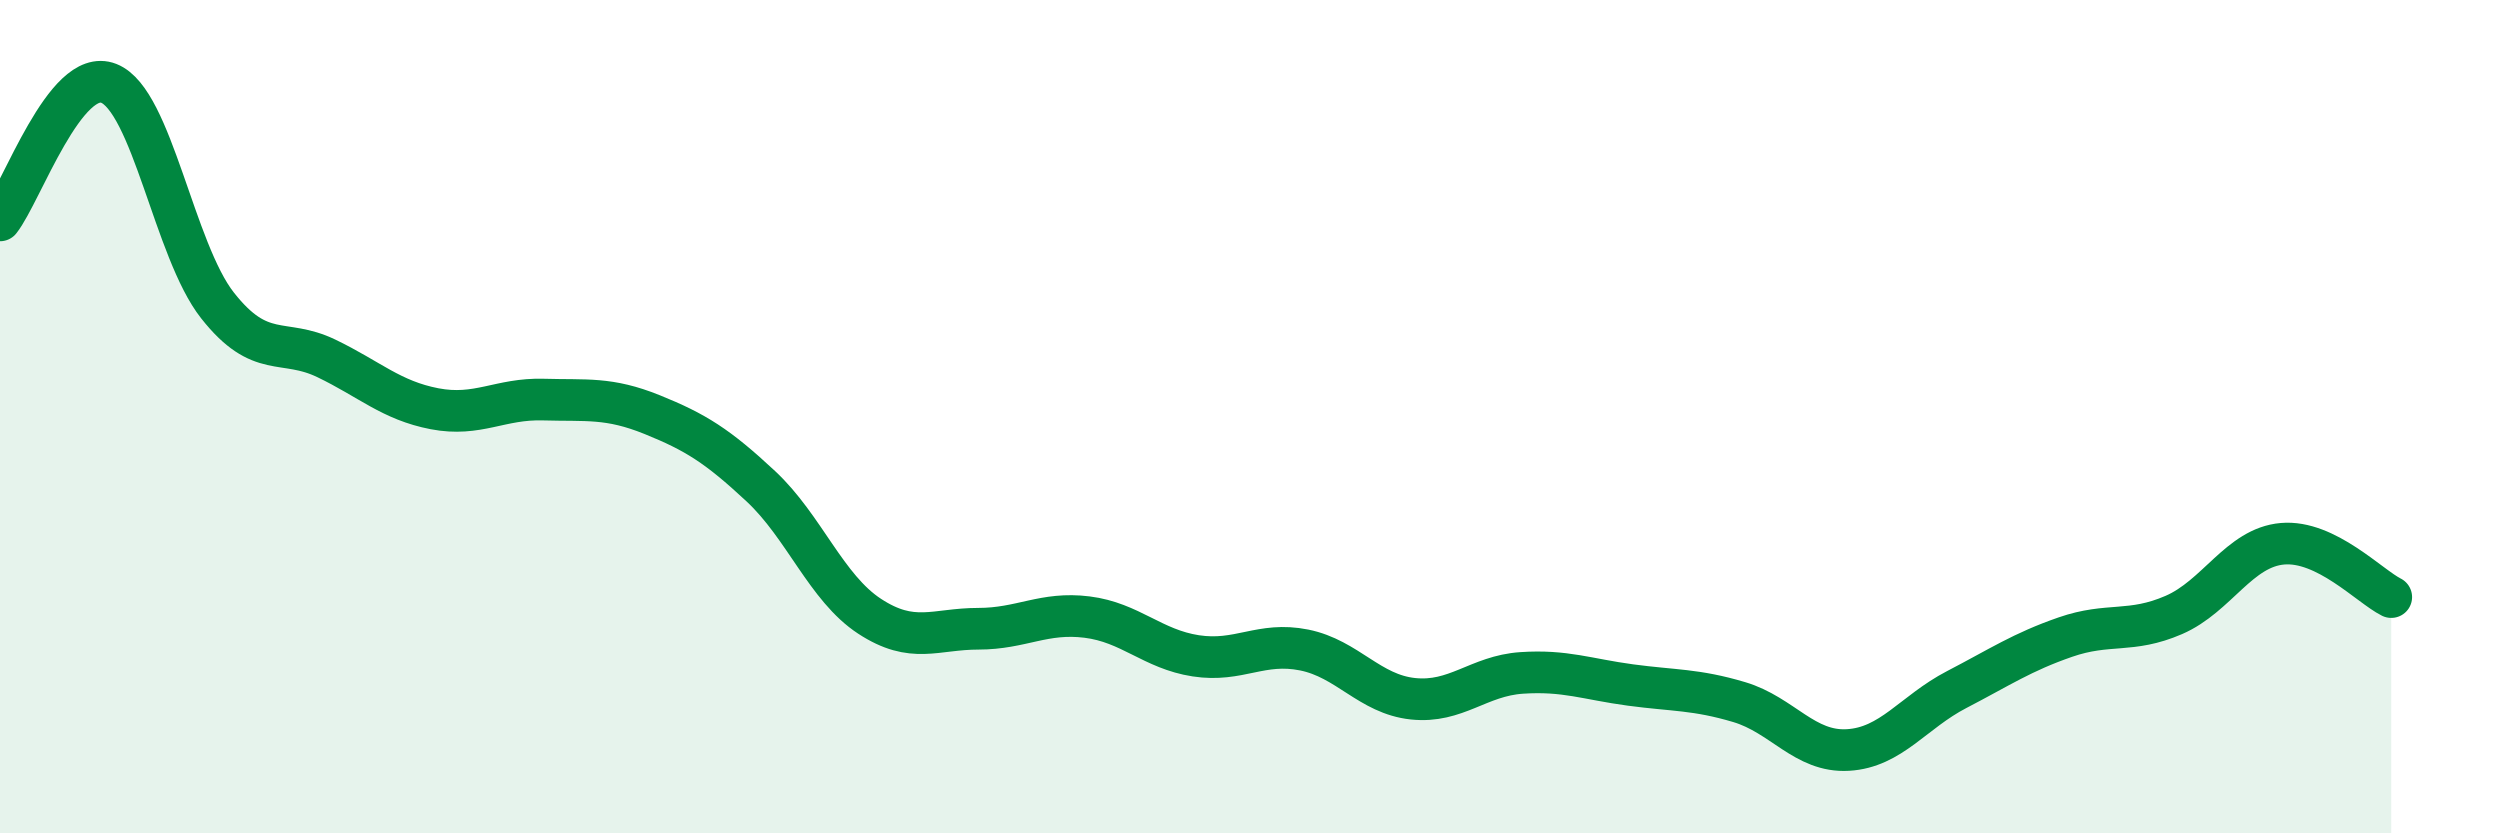 
    <svg width="60" height="20" viewBox="0 0 60 20" xmlns="http://www.w3.org/2000/svg">
      <path
        d="M 0,5.29 C 0.52,4.63 1.57,1.59 2.61,2 C 3.65,2.41 4.18,6.01 5.22,7.33 C 6.26,8.65 6.79,8.1 7.83,8.6 C 8.87,9.1 9.39,9.61 10.43,9.81 C 11.47,10.01 12,9.56 13.04,9.59 C 14.08,9.62 14.61,9.53 15.65,9.95 C 16.69,10.37 17.22,10.7 18.26,11.67 C 19.3,12.64 19.83,14.11 20.87,14.79 C 21.91,15.47 22.44,15.09 23.48,15.09 C 24.52,15.09 25.05,14.68 26.09,14.81 C 27.13,14.94 27.66,15.58 28.7,15.74 C 29.74,15.9 30.26,15.39 31.3,15.6 C 32.34,15.81 32.87,16.66 33.91,16.77 C 34.95,16.88 35.48,16.22 36.52,16.15 C 37.56,16.08 38.09,16.3 39.13,16.44 C 40.17,16.58 40.7,16.54 41.74,16.85 C 42.78,17.16 43.31,18.06 44.35,18 C 45.39,17.94 45.92,17.09 46.96,16.55 C 48,16.01 48.53,15.65 49.57,15.29 C 50.61,14.93 51.13,15.21 52.17,14.76 C 53.21,14.31 53.74,13.14 54.78,13.05 C 55.82,12.96 56.87,14.07 57.39,14.33L57.39 20L0 20Z"
        fill="#008740"
        opacity="0.1"
        stroke-linecap="round"
        stroke-linejoin="round"
      />
      <path
        d="M 0,5.29 C 0.52,4.63 1.57,1.59 2.61,2 C 3.65,2.41 4.18,6.01 5.22,7.33 C 6.26,8.65 6.79,8.1 7.83,8.6 C 8.87,9.1 9.39,9.61 10.43,9.81 C 11.47,10.01 12,9.56 13.04,9.59 C 14.08,9.62 14.61,9.53 15.65,9.95 C 16.69,10.37 17.22,10.7 18.26,11.67 C 19.3,12.64 19.83,14.11 20.87,14.79 C 21.91,15.47 22.44,15.09 23.48,15.09 C 24.52,15.09 25.05,14.68 26.09,14.81 C 27.13,14.94 27.66,15.58 28.7,15.74 C 29.74,15.9 30.26,15.39 31.3,15.6 C 32.34,15.81 32.87,16.66 33.91,16.77 C 34.95,16.88 35.48,16.22 36.52,16.15 C 37.56,16.08 38.09,16.3 39.13,16.44 C 40.17,16.58 40.7,16.54 41.74,16.85 C 42.78,17.16 43.31,18.06 44.35,18 C 45.39,17.94 45.92,17.09 46.96,16.55 C 48,16.01 48.53,15.65 49.57,15.29 C 50.61,14.93 51.13,15.21 52.17,14.76 C 53.21,14.31 53.74,13.14 54.78,13.05 C 55.82,12.96 56.87,14.07 57.39,14.33"
        stroke="#008740"
        stroke-width="1"
        fill="none"
        stroke-linecap="round"
        stroke-linejoin="round"
      />
    </svg>
  